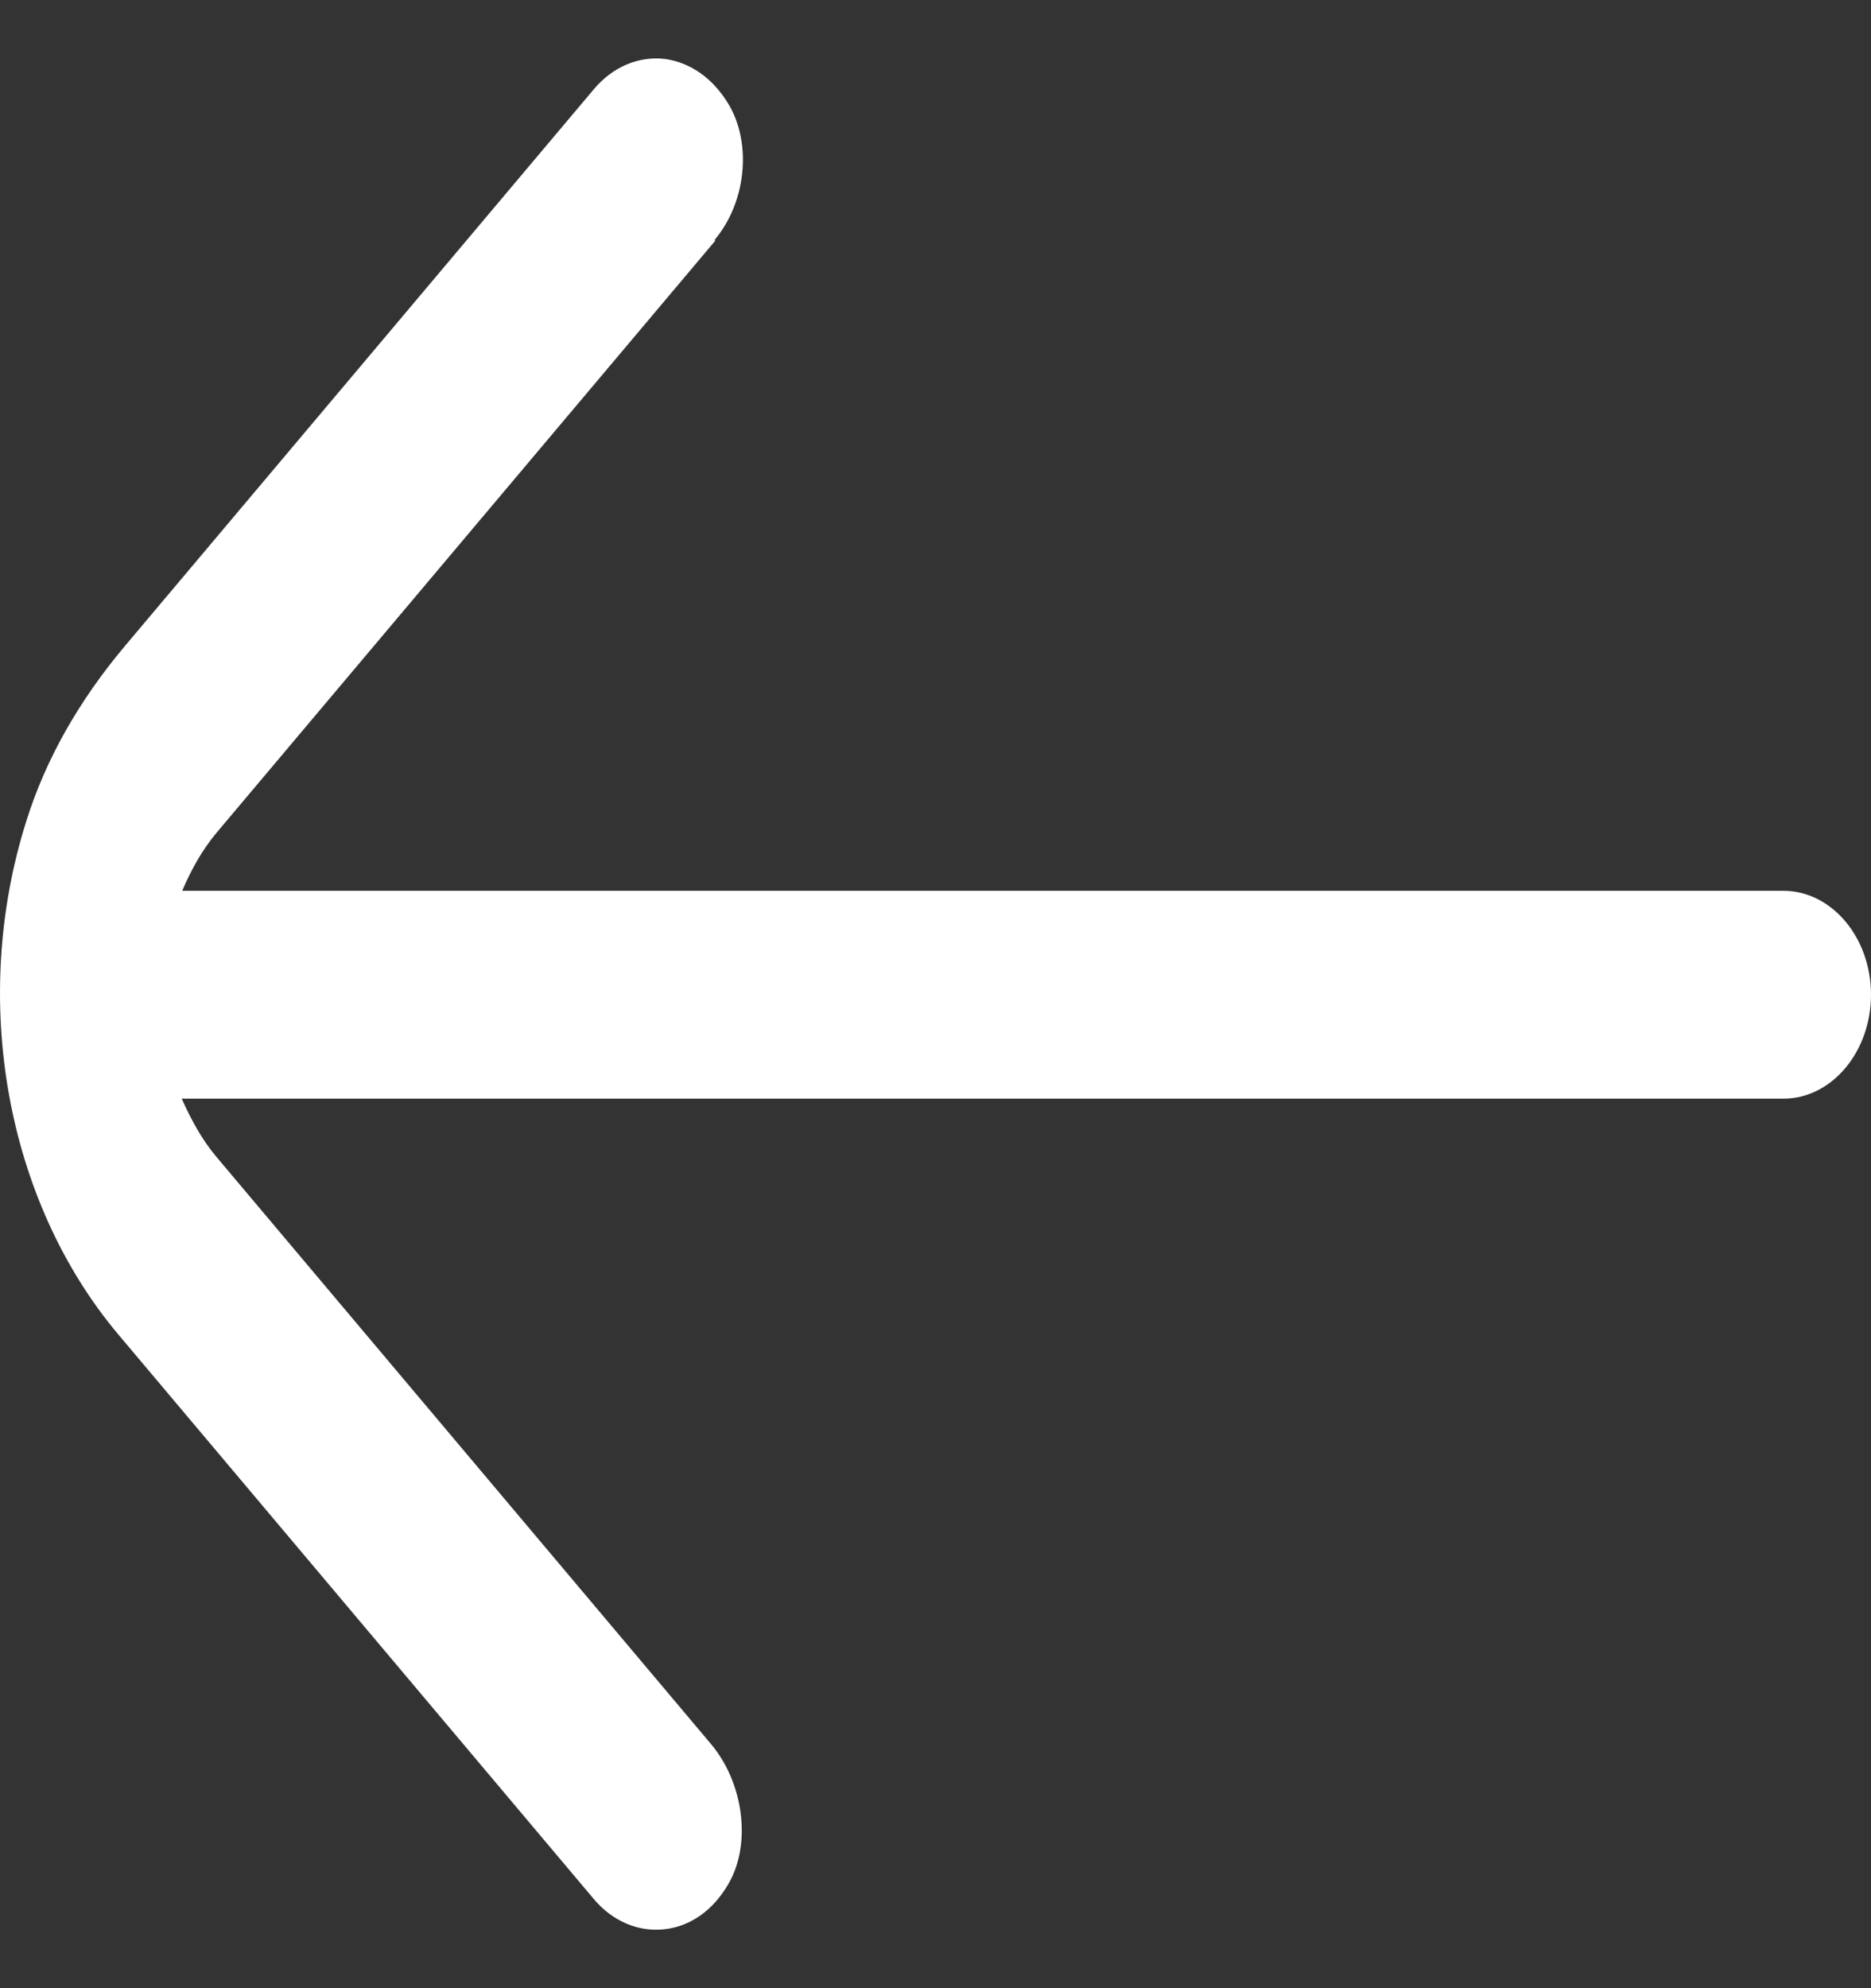 <svg width="16" height="17" viewBox="0 0 16 17" fill="none" xmlns="http://www.w3.org/2000/svg">
<rect x="0" y="0" width="16" height="17" fill="#333333" stroke="none"/>
<path d="M6.112 2.05C6.374 1.739 6.43 1.251 6.243 0.913C6.064 0.598 5.817 0.522 5.686 0.504C5.461 0.478 5.24 0.571 5.079 0.762L1.068 5.524C0.675 5.991 0.39 6.493 0.225 7.021C-0.257 8.545 0.05 10.264 1.008 11.406L5.079 16.239C5.237 16.426 5.454 16.519 5.674 16.497C5.899 16.475 6.097 16.337 6.228 16.11C6.427 15.773 6.363 15.248 6.079 14.911L1.85 9.891C1.726 9.744 1.633 9.571 1.554 9.394L15.252 9.394C15.663 9.394 16 8.994 16 8.505C16 8.016 15.663 7.617 15.252 7.617L1.558 7.617C1.636 7.434 1.73 7.266 1.853 7.119L6.116 2.059L6.112 2.05Z" fill="white"/>
</svg>
